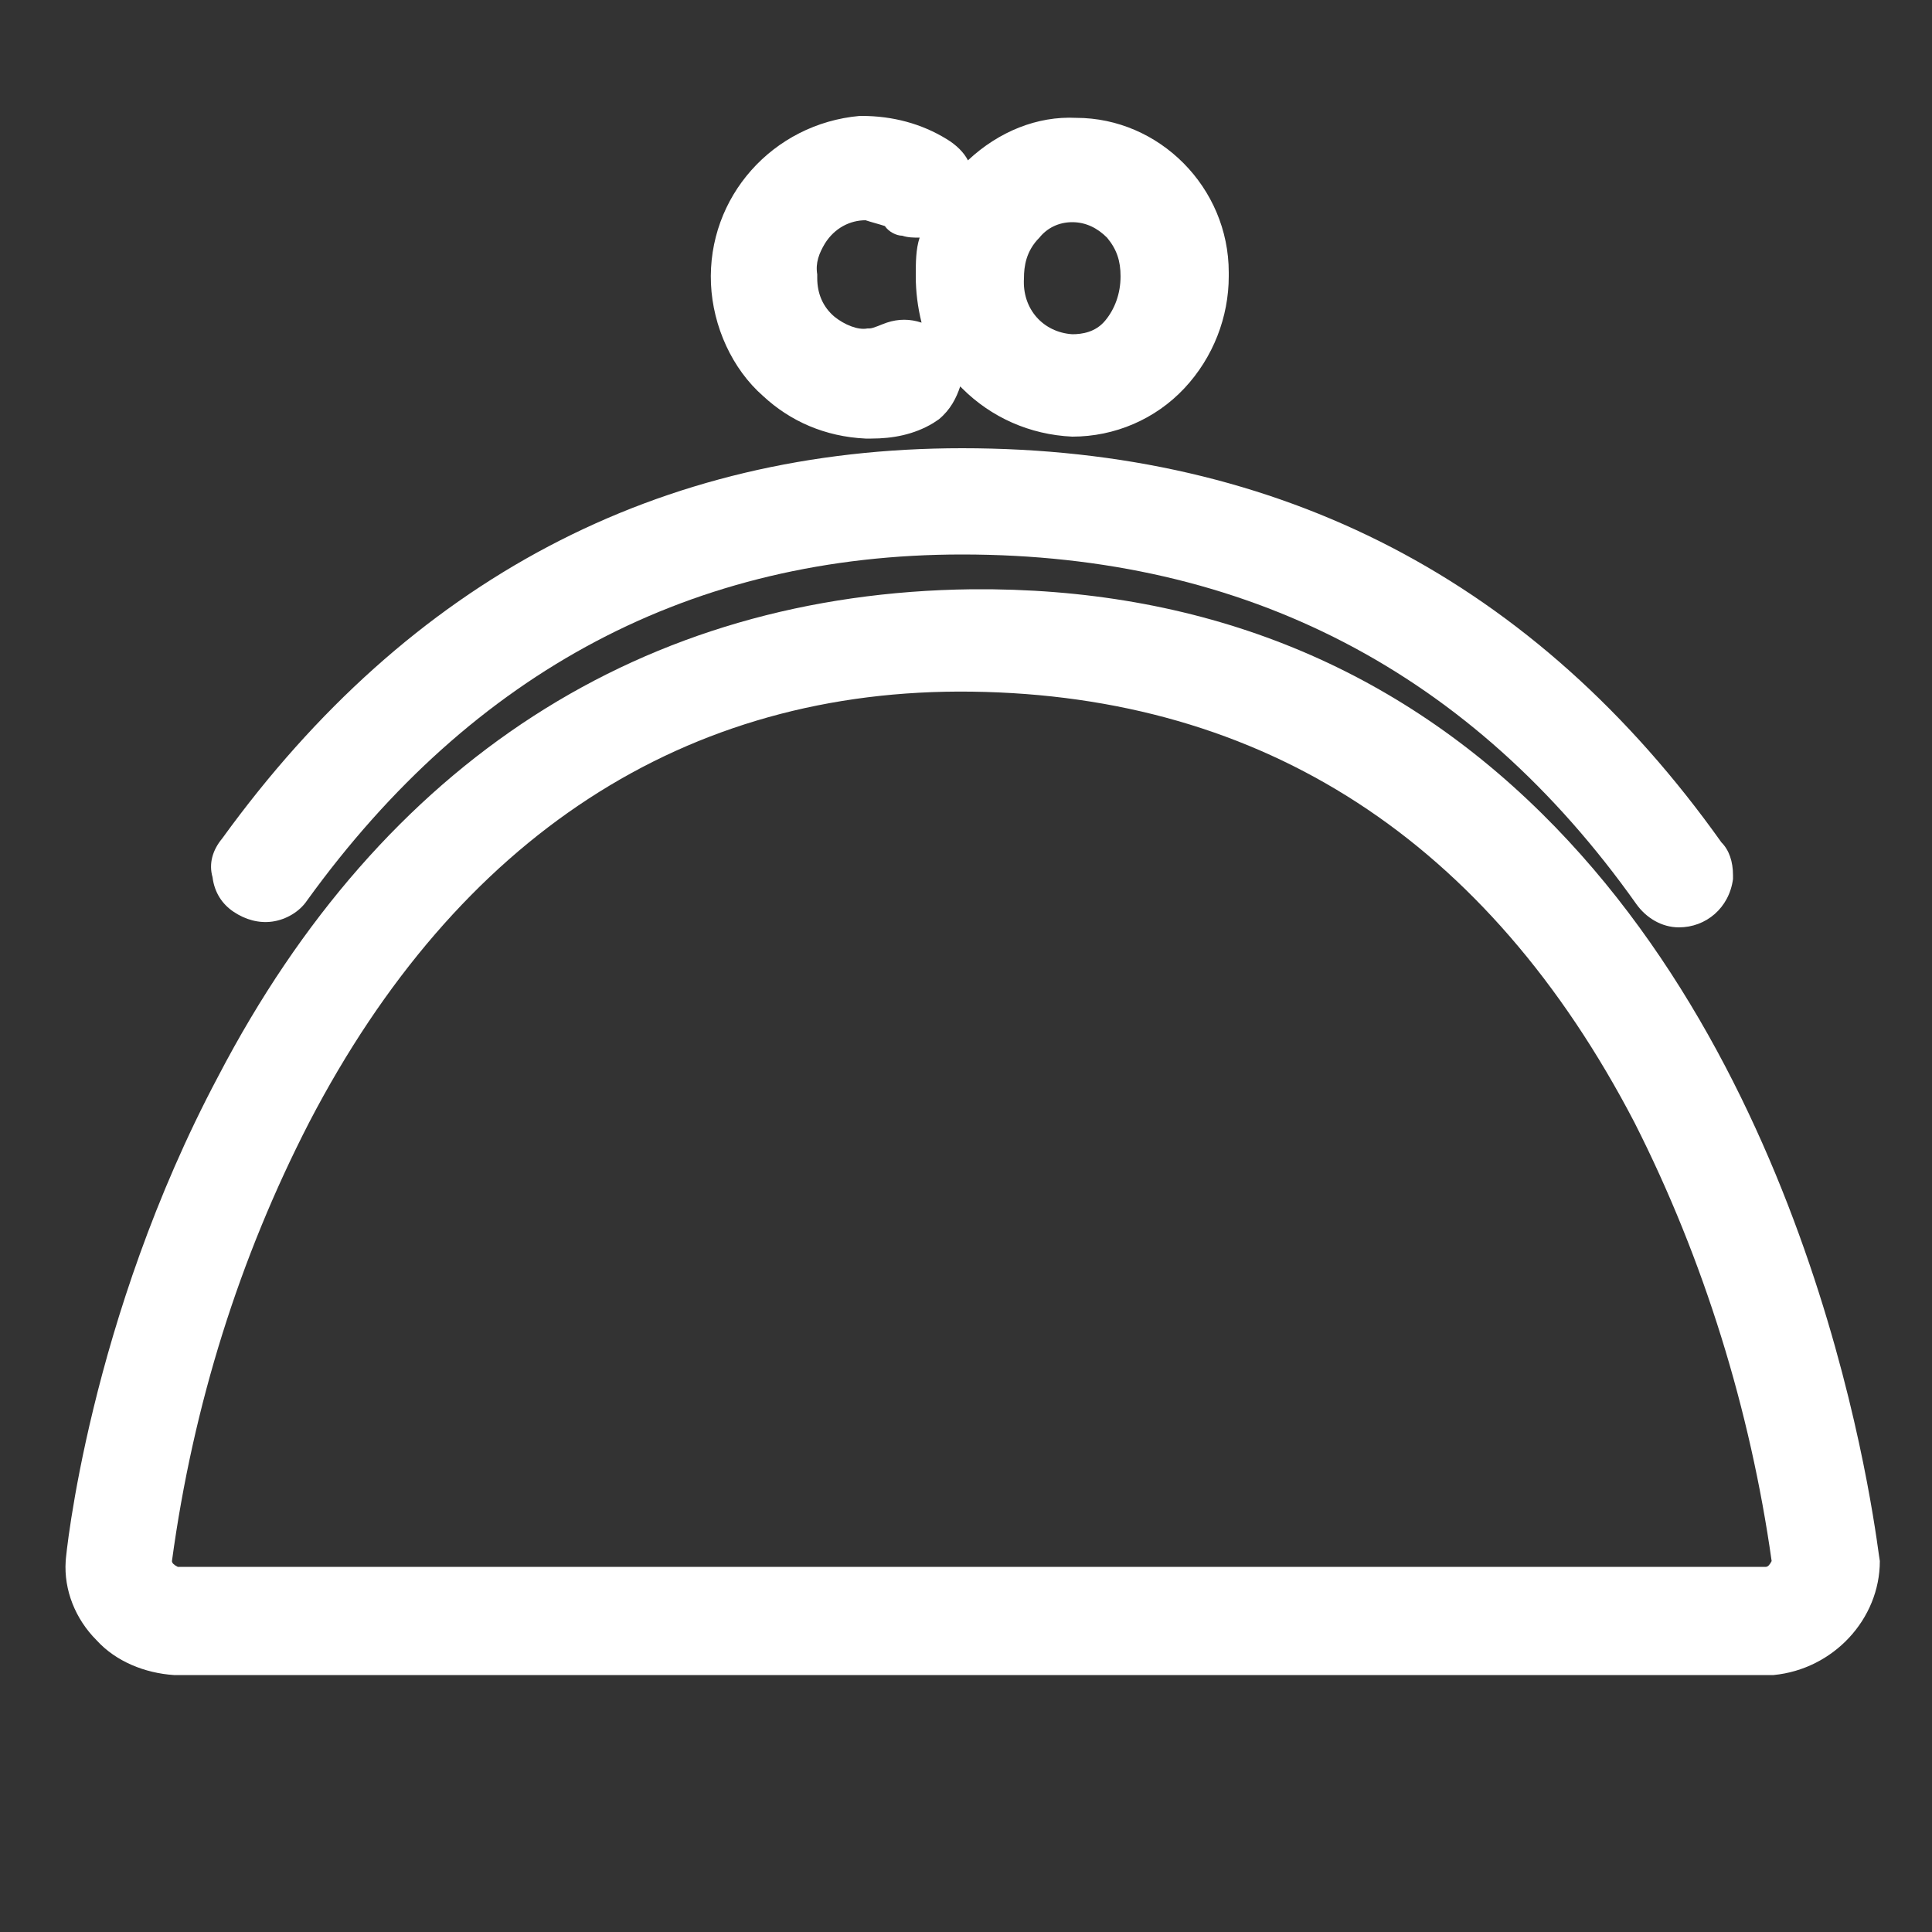 <?xml version="1.0" encoding="utf-8"?>
<!-- Generator: Adobe Illustrator 25.3.1, SVG Export Plug-In . SVG Version: 6.00 Build 0)  -->
<svg version="1.1" id="Livello_1" xmlns="http://www.w3.org/2000/svg" xmlns:xlink="http://www.w3.org/1999/xlink" x="0px" y="0px"
	 viewBox="0 0 100 100" style="enable-background:new 0 0 100 100;" xml:space="preserve">
<rect x="0" y="0" width="100" height="100" fill="#333333" stroke="none"/>
<style type="text/css">
	.st0{fill:#FFFFFF;}
</style>
<g>
	<path class="st0" d="M12.1,47.2c0.6,0.4,1.3,0.6,2,0.5c0.7-0.1,1.4-0.5,1.8-1.1c8.6-11.9,20-17.9,33.9-17.9
		c14.7,0,26.4,6.1,34.9,18.1c0.5,0.7,1.3,1.2,2.2,1.2c1.4,0,2.6-1,2.8-2.5l0-0.2c0-0.7-0.2-1.3-0.6-1.7
		c-9.6-13.5-22.8-20.4-39.3-20.4c-15.7,0-28.6,6.8-38.3,20.2c-0.5,0.6-0.7,1.3-0.5,2C11.1,46.2,11.5,46.8,12.1,47.2z"/>
	<path class="st0" d="M79.8,42.1C71.9,34.3,62,30.4,50.3,30.5c-17,0.2-30.5,8.9-39,25.2C4.6,68.3,3.4,80.6,3.4,80.8
		c-0.1,1.5,0.5,3,1.6,4.1c1,1.1,2.5,1.7,4,1.8h82.7l0.1,0c3.1-0.3,5.5-2.9,5.5-5.9C97.2,80.5,94.8,56.9,79.8,42.1z M50.3,35.8
		C65.4,36,77,43.5,84.6,58.1c3.6,7.1,6,14.9,7.1,22.7c-0.1,0.2-0.2,0.3-0.3,0.3H9.2c-0.2-0.1-0.3-0.2-0.3-0.3
		c1.1-8.1,3.5-15.7,7.1-22.7C23.7,43.3,35.5,35.6,50.3,35.8z"/>
	<path class="st0" d="M39.5,20.5L39.5,20.5c1.4,1.3,3.2,2.1,5.3,2.2h0.3c1.1,0,2.2-0.2,3.2-0.8l0.3-0.2c0.6-0.5,0.9-1.1,1.1-1.7
		c0,0,0.1,0.1,0.1,0.1c1.5,1.5,3.5,2.4,5.7,2.5c2.2,0,4.3-0.9,5.8-2.5c1.5-1.6,2.3-3.7,2.3-5.8v-0.2c0-4.4-3.6-8-7.9-8c0,0,0,0,0,0
		c-2-0.1-4,0.7-5.6,2.2c-0.2-0.4-0.6-0.8-1.1-1.1C47.7,6.4,46.2,6,44.6,6l-0.1,0c-4.5,0.4-7.9,4.2-7.7,8.7
		C36.9,16.9,37.9,19.1,39.5,20.5z M45.8,11.7c0.2,0.3,0.6,0.5,0.9,0.5c0.3,0.1,0.6,0.1,0.9,0.1c-0.2,0.6-0.2,1.3-0.2,2
		c0,0.8,0.1,1.6,0.3,2.4c-0.6-0.2-1.2-0.2-1.8,0c-0.3,0.1-0.7,0.3-0.9,0.3l-0.1,0c-0.5,0.1-1.2-0.2-1.7-0.6c-0.6-0.5-0.9-1.2-0.9-2
		l0-0.2c-0.1-0.6,0.1-1.1,0.4-1.6c0.5-0.8,1.3-1.2,2.1-1.2C45.1,11.5,45.5,11.6,45.8,11.7z M58,14.3L58,14.3c0,0.9-0.3,1.7-0.8,2.3
		c-0.5,0.6-1.2,0.7-1.7,0.7C54,17.2,52.9,16,53,14.4c0-0.6,0.1-1.4,0.8-2.1c0.4-0.5,1-0.8,1.7-0.8c0.7,0,1.3,0.3,1.8,0.8
		C57.8,12.9,58,13.5,58,14.3z"/>
</g>
</svg>
